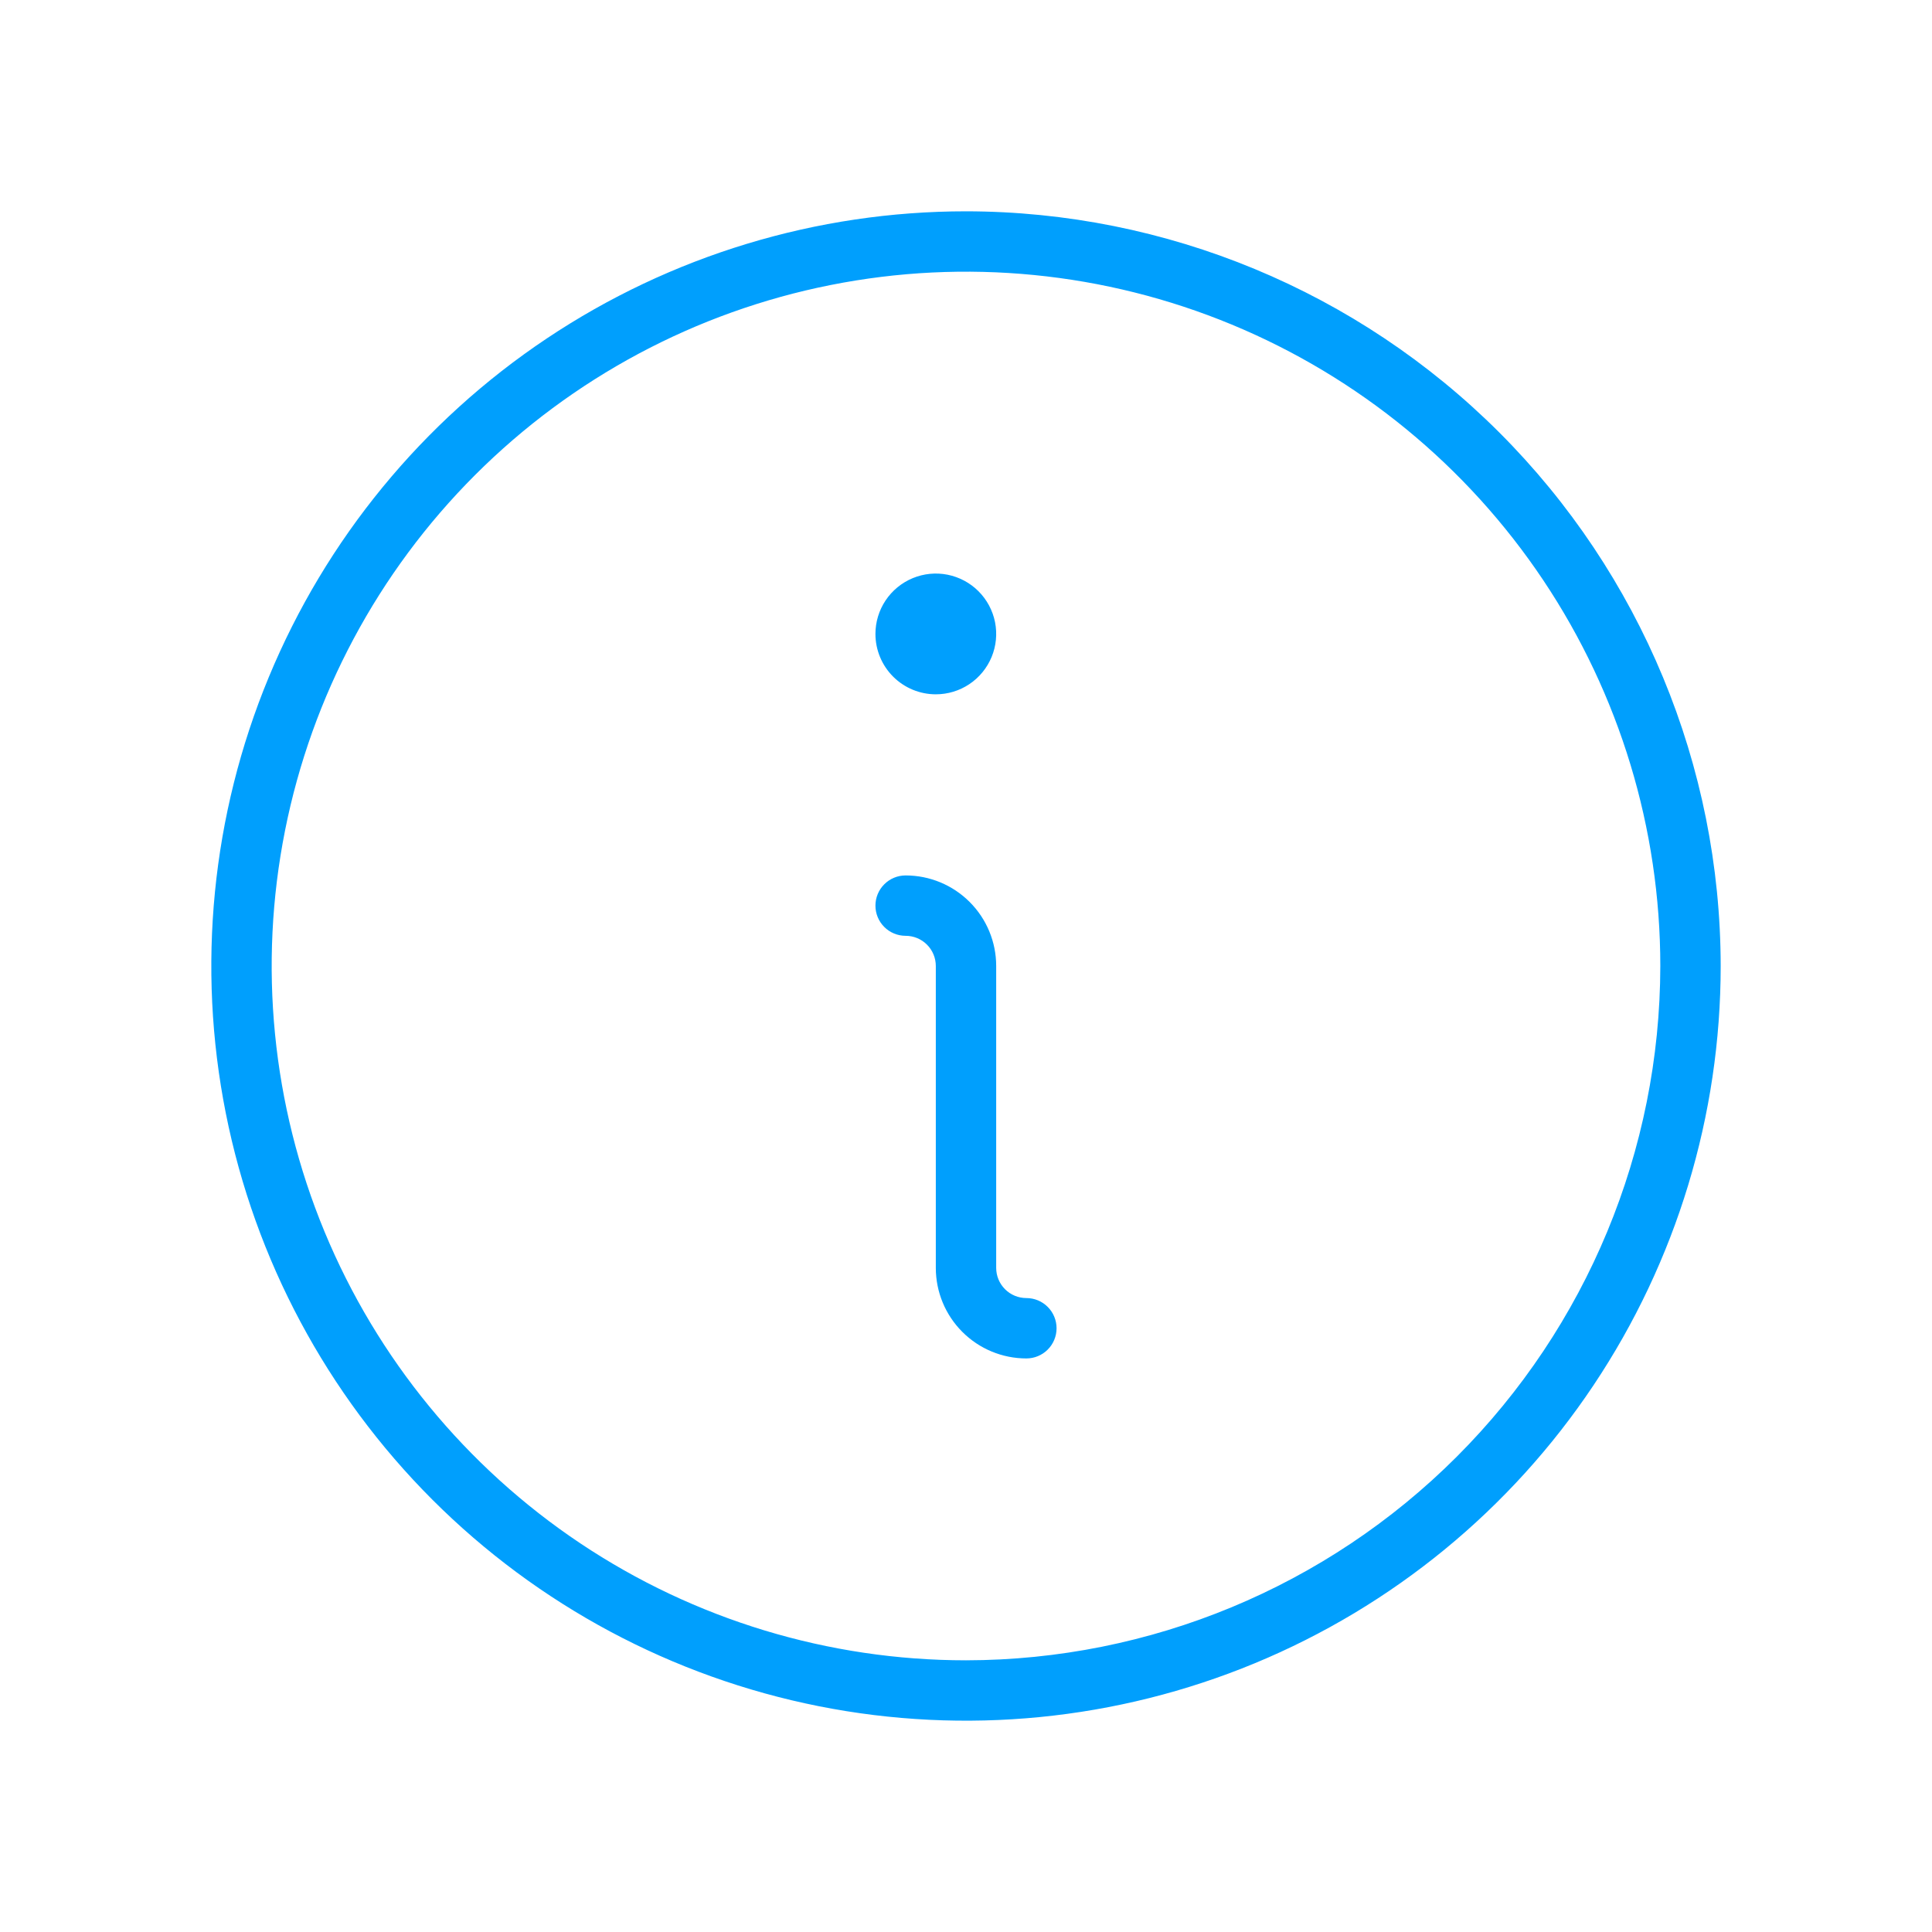 <svg width="64" height="64" viewBox="0 0 64 64" fill="none" xmlns="http://www.w3.org/2000/svg">
<path d="M35 44C35 44.265 34.895 44.52 34.707 44.707C34.52 44.895 34.265 45 34 45C33.204 45 32.441 44.684 31.879 44.121C31.316 43.559 31 42.796 31 42V32C31 31.735 30.895 31.48 30.707 31.293C30.52 31.105 30.265 31 30 31C29.735 31 29.48 30.895 29.293 30.707C29.105 30.52 29 30.265 29 30C29 29.735 29.105 29.48 29.293 29.293C29.48 29.105 29.735 29 30 29C30.796 29 31.559 29.316 32.121 29.879C32.684 30.441 33 31.204 33 32V42C33 42.265 33.105 42.52 33.293 42.707C33.48 42.895 33.735 43 34 43C34.265 43 34.52 43.105 34.707 43.293C34.895 43.48 35 43.735 35 44ZM31 23C31.396 23 31.782 22.883 32.111 22.663C32.44 22.443 32.696 22.131 32.848 21.765C32.999 21.4 33.039 20.998 32.962 20.61C32.884 20.222 32.694 19.866 32.414 19.586C32.135 19.306 31.778 19.116 31.39 19.038C31.002 18.961 30.6 19.001 30.235 19.152C29.869 19.304 29.557 19.56 29.337 19.889C29.117 20.218 29 20.604 29 21C29 21.53 29.211 22.039 29.586 22.414C29.961 22.789 30.47 23 31 23ZM57 32C57 36.944 55.534 41.778 52.787 45.889C50.04 50.001 46.135 53.205 41.567 55.097C36.999 56.989 31.972 57.484 27.123 56.52C22.273 55.555 17.819 53.174 14.322 49.678C10.826 46.181 8.445 41.727 7.48 36.877C6.516 32.028 7.011 27.001 8.903 22.433C10.795 17.865 13.999 13.96 18.111 11.213C22.222 8.466 27.055 7 32 7C38.628 7.007 44.983 9.644 49.67 14.33C54.356 19.017 56.993 25.372 57 32ZM55 32C55 27.451 53.651 23.004 51.124 19.222C48.596 15.44 45.004 12.492 40.802 10.751C36.599 9.01 31.974 8.554 27.513 9.442C23.051 10.329 18.953 12.52 15.737 15.736C12.52 18.953 10.329 23.051 9.442 27.513C8.554 31.974 9.01 36.599 10.751 40.802C12.492 45.004 15.44 48.596 19.222 51.124C23.004 53.651 27.451 55 32 55C38.098 54.993 43.944 52.568 48.256 48.256C52.568 43.944 54.993 38.098 55 32Z" fill="#009FFD"/>
</svg>
